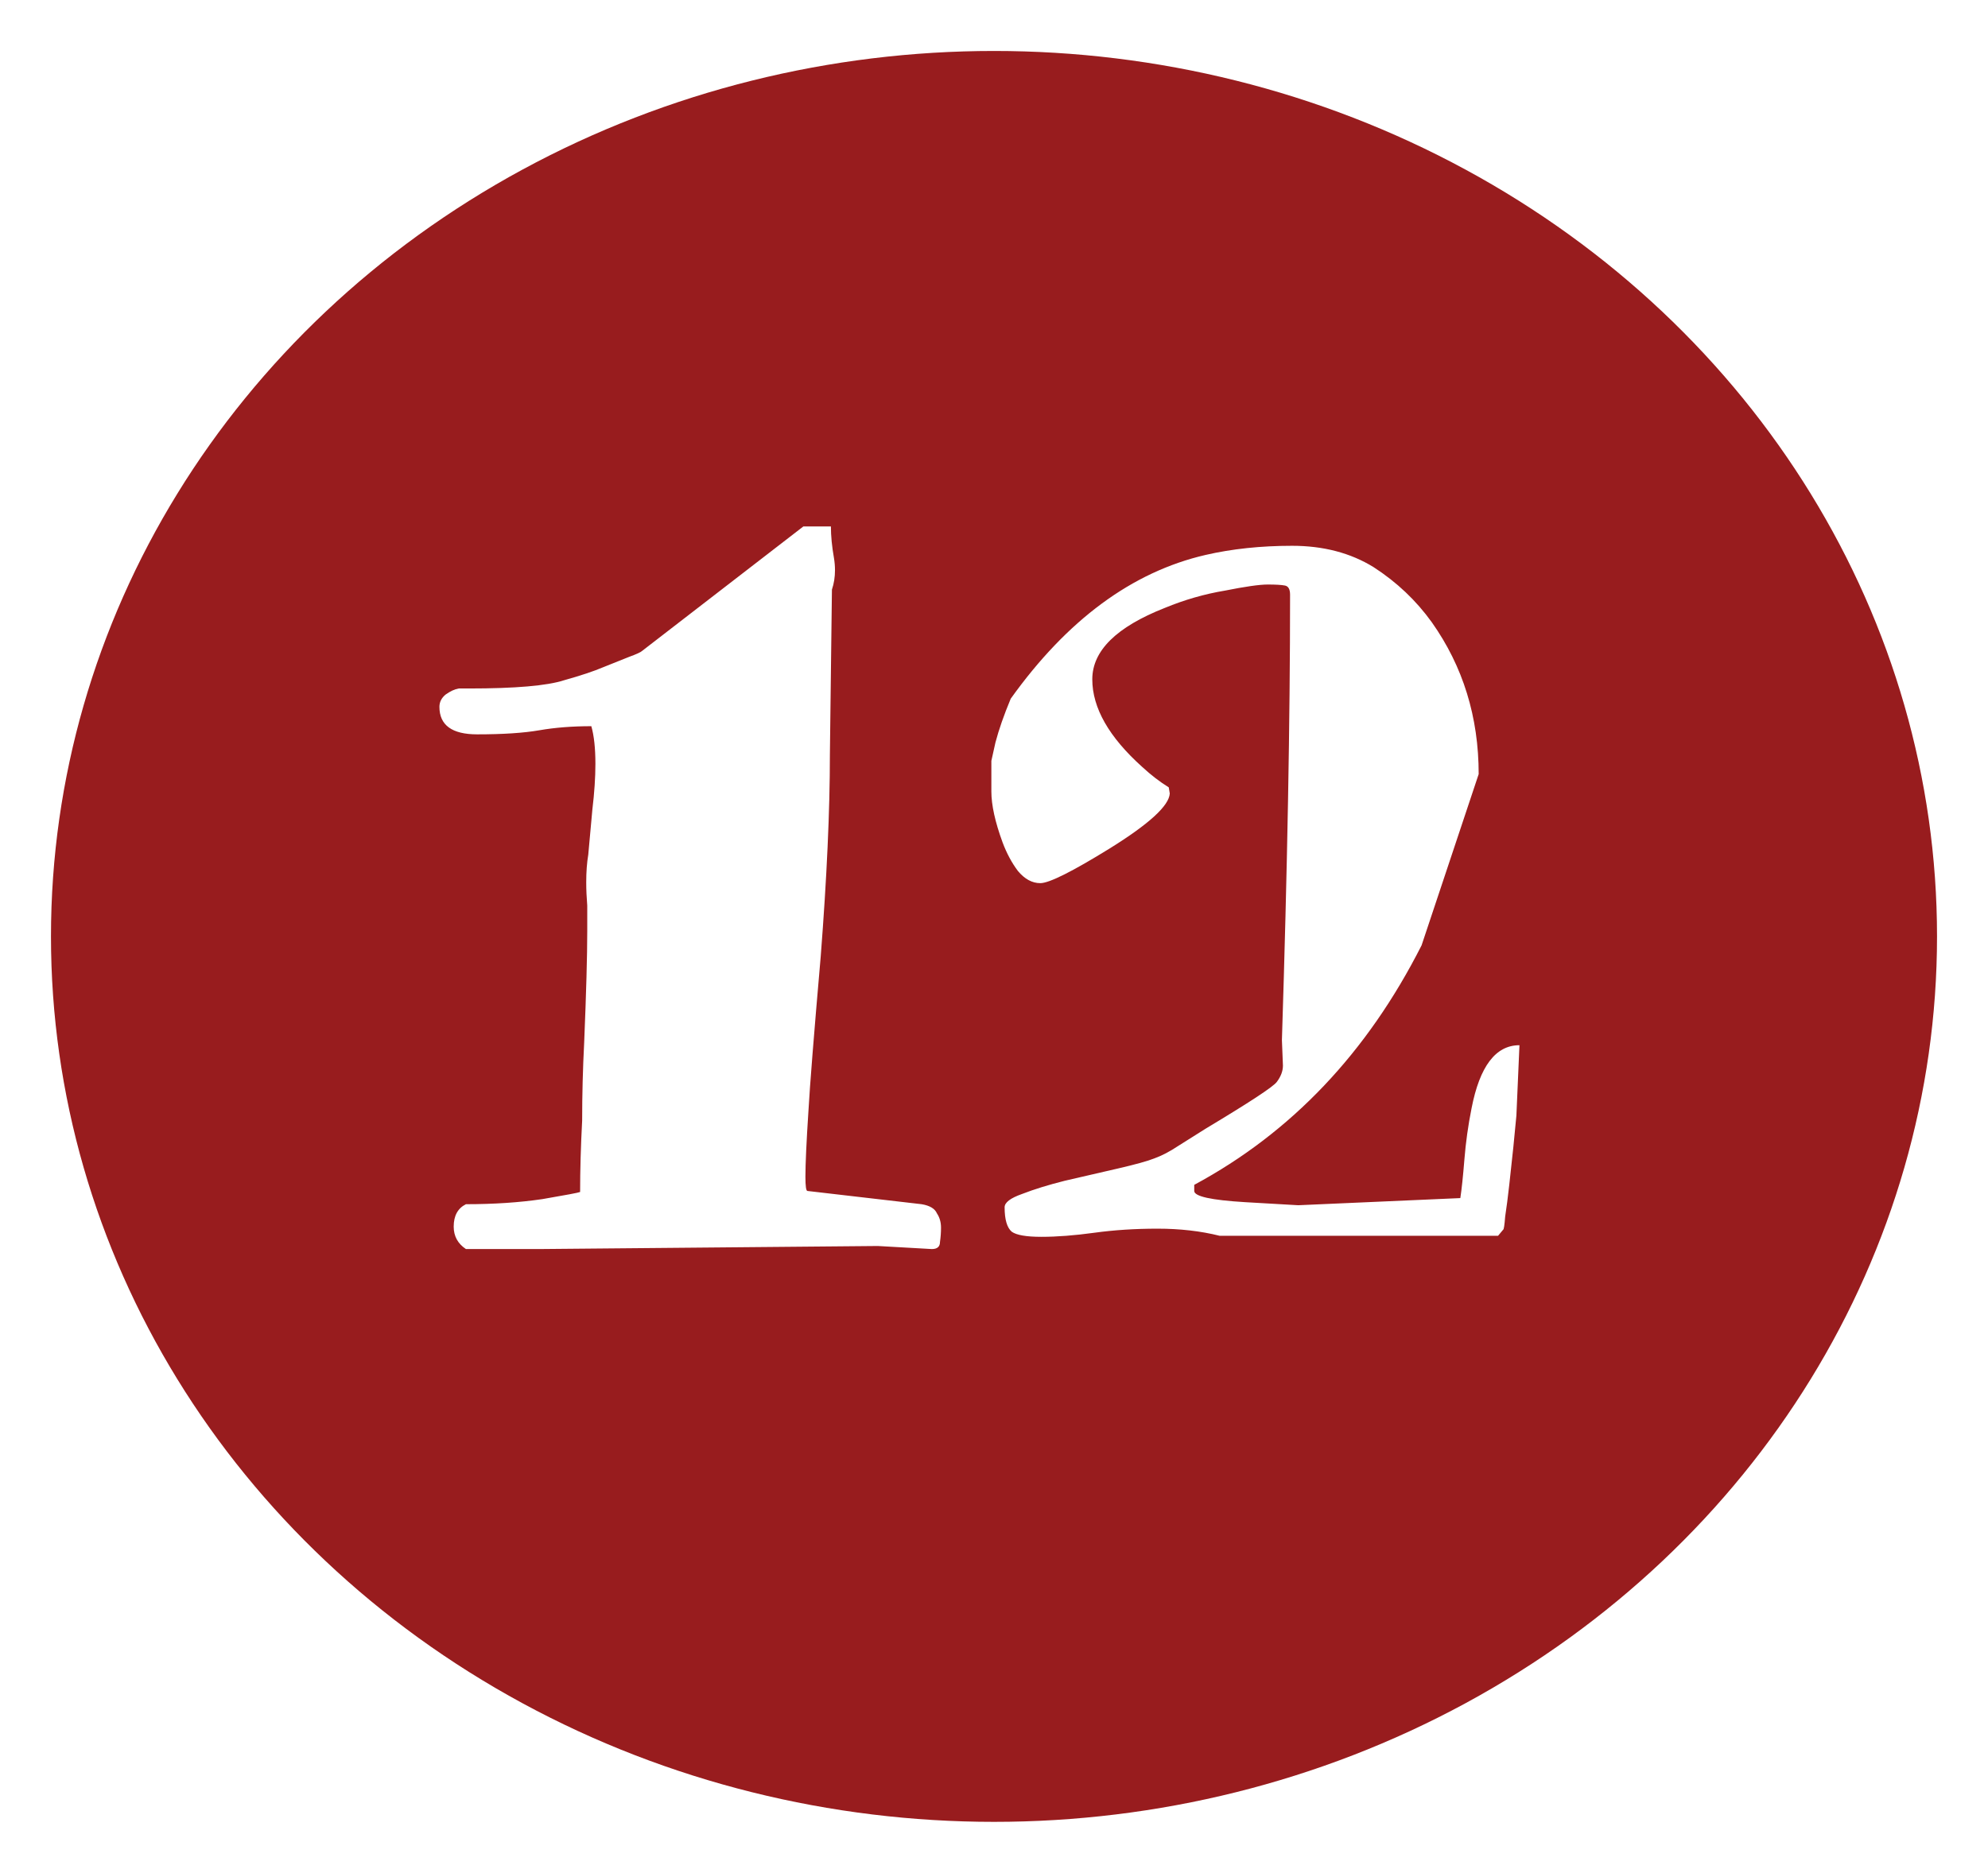 <svg width="156" height="147" viewBox="0 0 156 147" fill="none" xmlns="http://www.w3.org/2000/svg">
<g filter="url(#filter0_d_881_420)">
<ellipse cx="78" cy="69.5" rx="74" ry="69.5" fill="#981C1E"/>
</g>
<path d="M36.562 98.04C35.922 97.613 35.602 97.027 35.602 96.28C35.602 95.427 35.922 94.84 36.562 94.52C38.748 94.52 40.748 94.387 42.562 94.12C44.428 93.8 45.415 93.613 45.522 93.56C45.522 91.853 45.575 89.987 45.682 87.96C45.682 85.933 45.735 83.88 45.842 81.8C46.002 77.907 46.082 75 46.082 73.08V71.08C46.029 70.44 46.002 69.827 46.002 69.24C46.002 68.44 46.055 67.72 46.162 67.08L46.482 63.56C46.642 62.227 46.722 61.027 46.722 59.96C46.722 58.733 46.615 57.747 46.402 57C44.908 57 43.548 57.107 42.322 57.32C41.095 57.533 39.468 57.64 37.442 57.64C35.468 57.64 34.482 56.92 34.482 55.48C34.482 55.107 34.642 54.787 34.962 54.52C35.335 54.253 35.682 54.093 36.002 54.04H36.802C40.428 54.04 42.908 53.827 44.242 53.4C45.575 53.027 46.615 52.68 47.362 52.36L49.362 51.56C49.949 51.347 50.295 51.187 50.402 51.08L63.042 41.32H65.202C65.202 42.067 65.282 42.893 65.442 43.8C65.495 44.12 65.522 44.44 65.522 44.76C65.522 45.293 65.442 45.8 65.282 46.28L65.122 59.24C65.122 63.613 64.882 68.893 64.402 75.08C63.868 81.213 63.548 85.24 63.442 87.16C63.282 89.613 63.202 91.347 63.202 92.36C63.202 93.107 63.255 93.48 63.362 93.48L72.322 94.52C72.962 94.627 73.362 94.867 73.522 95.24C73.735 95.56 73.842 95.933 73.842 96.36C73.842 96.733 73.815 97.107 73.762 97.48C73.762 97.853 73.549 98.04 73.122 98.04L68.882 97.8L42.322 98.04H36.562ZM95.713 97C94.22 96.627 92.593 96.44 90.833 96.44C89.073 96.44 87.42 96.547 85.873 96.76C84.326 96.973 82.94 97.08 81.713 97.08C80.54 97.08 79.766 96.947 79.393 96.68C79.02 96.36 78.833 95.72 78.833 94.76C78.833 94.387 79.287 94.04 80.193 93.72C81.153 93.347 82.273 93 83.553 92.68L87.713 91.72C89.1 91.4 90.06 91.133 90.593 90.92C91.18 90.707 91.793 90.387 92.433 89.96L94.593 88.6C98.06 86.52 99.927 85.293 100.193 84.92C100.513 84.493 100.673 84.067 100.673 83.64L100.593 81.64C101.02 68.2 101.233 56.547 101.233 46.68C101.233 46.253 101.1 46.013 100.833 45.96C100.566 45.907 100.113 45.88 99.473 45.88C98.833 45.88 97.713 46.04 96.113 46.36C94.513 46.627 92.94 47.08 91.393 47.72C87.606 49.213 85.713 51.08 85.713 53.32C85.713 55.56 87.02 57.853 89.633 60.2C90.326 60.84 91.02 61.373 91.713 61.8L91.793 62.28C91.74 63.24 90.166 64.68 87.073 66.6C84.14 68.413 82.326 69.32 81.633 69.32C80.993 69.32 80.406 69 79.873 68.36C79.393 67.72 78.993 66.973 78.673 66.12C78.087 64.52 77.793 63.187 77.793 62.12V59.72L78.113 58.28C78.38 57.267 78.78 56.12 79.313 54.84C83.74 48.653 88.833 44.893 94.593 43.56C96.673 43.08 98.94 42.84 101.393 42.84C103.846 42.84 105.98 43.4 107.793 44.52C109.606 45.693 111.126 47.133 112.353 48.84C114.806 52.307 116.033 56.28 116.033 60.76L111.553 74.2C107.286 82.627 101.34 88.893 93.713 93V93.48C93.713 93.907 95.046 94.2 97.713 94.36C100.38 94.52 101.766 94.6 101.873 94.6L114.593 94.04C114.7 93.347 114.806 92.333 114.913 91C115.02 89.667 115.206 88.333 115.473 87C116.113 83.693 117.366 82.04 119.233 82.04L118.993 87.56L118.753 90.04C118.646 91.053 118.54 92.04 118.433 93C118.326 93.96 118.22 94.787 118.113 95.48C118.06 96.173 118.006 96.52 117.953 96.52L117.553 97H95.713Z" fill="white"/>
<defs>
<filter id="filter0_d_881_420" x="0" y="0" width="156" height="147" filterUnits="userSpaceOnUse" color-interpolation-filters="sRGB">
<feFlood flood-opacity="0" result="BackgroundImageFix"/>
<feColorMatrix in="SourceAlpha" type="matrix" values="0 0 0 0 0 0 0 0 0 0 0 0 0 0 0 0 0 0 127 0" result="hardAlpha"/>
<feOffset dy="4"/>
<feGaussianBlur stdDeviation="2"/>
<feComposite in2="hardAlpha" operator="out"/>
<feColorMatrix type="matrix" values="0 0 0 0 0 0 0 0 0 0 0 0 0 0 0 0 0 0 0.25 0"/>
<feBlend mode="normal" in2="BackgroundImageFix" result="effect1_dropShadow_881_420"/>
<feBlend mode="normal" in="SourceGraphic" in2="effect1_dropShadow_881_420" result="shape"/>
</filter>
</defs>
</svg>
